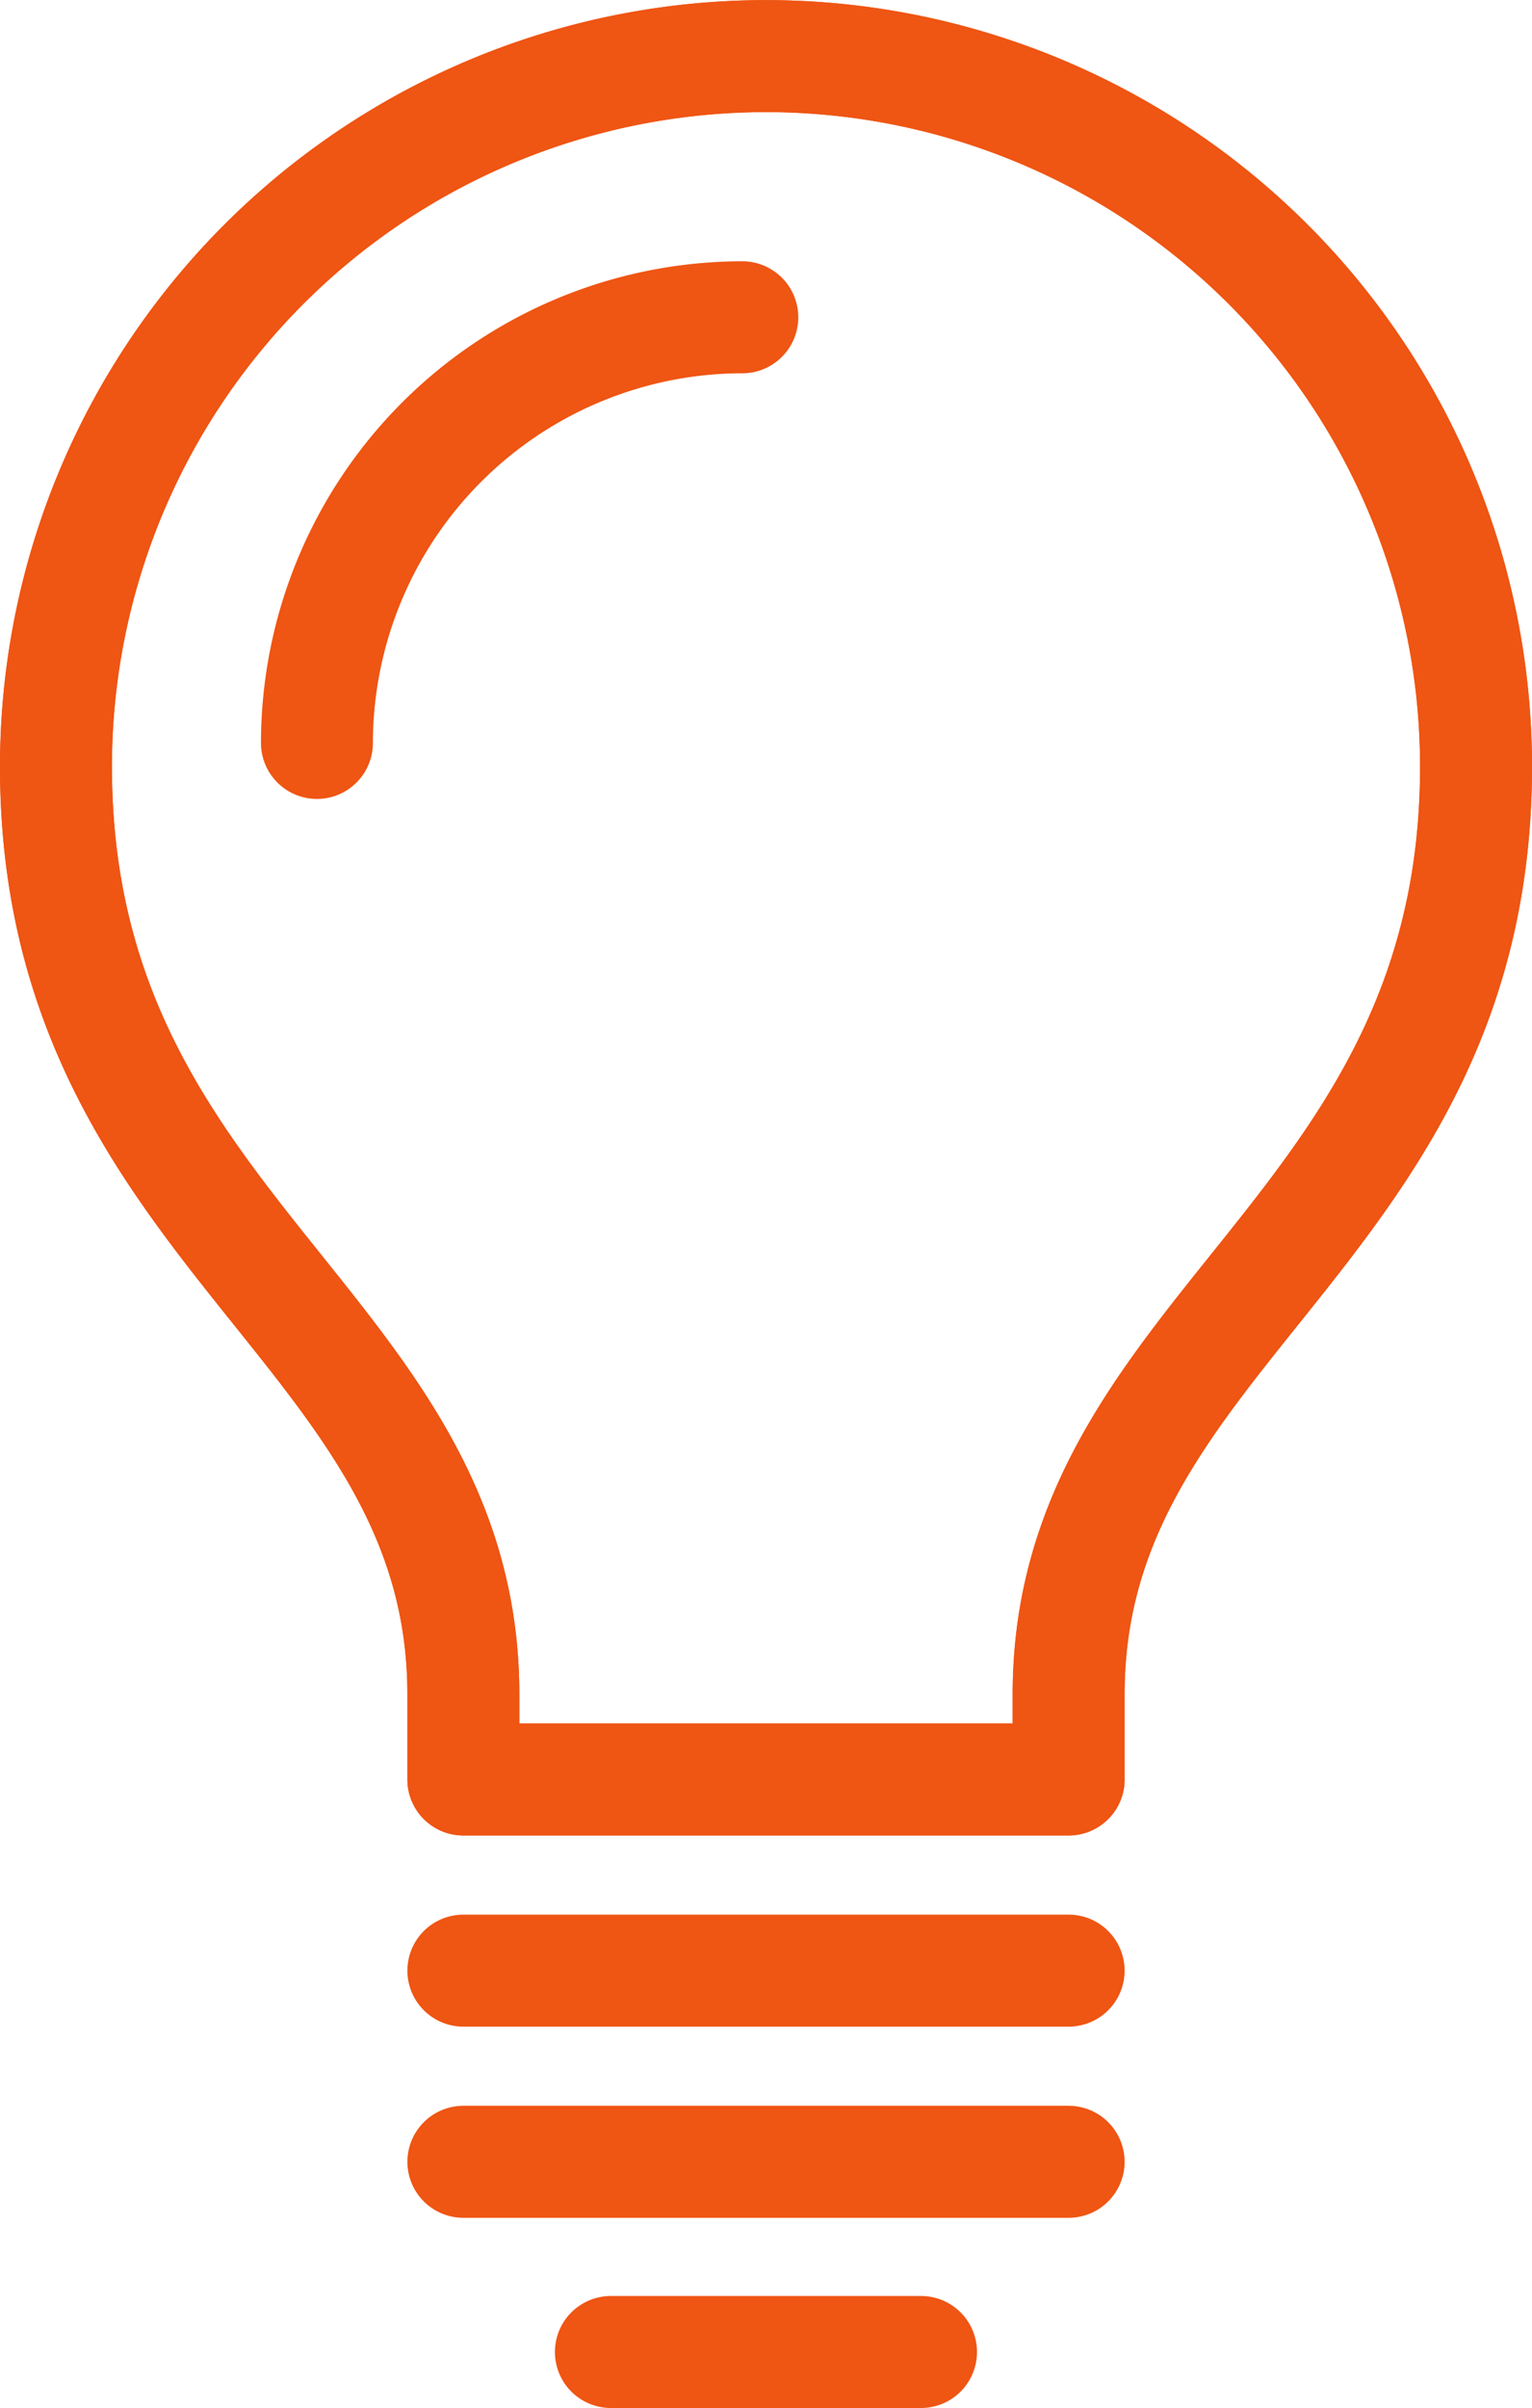 <?xml version="1.0" encoding="UTF-8"?> <svg xmlns="http://www.w3.org/2000/svg" width="20.529" height="32.247" viewBox="0 0 20.529 32.247"><g transform="translate(0.75 0.75)"><g transform="translate(0 0)"><g transform="translate(3.498 3.499)"><path d="M184.489,161.738a5.707,5.707,0,0,0-5.7,5.7" transform="translate(-178.79 -161.738)" fill="none" stroke="#ef5513" stroke-linecap="round" stroke-linejoin="round" stroke-width="1.5"></path></g><line x1="8.111" transform="translate(5.459 25.64)" fill="none" stroke="#ef5513" stroke-linecap="round" stroke-linejoin="round" stroke-width="1.5"></line><line x1="8.111" transform="translate(5.459 28.2)" fill="none" stroke="#ef5513" stroke-linecap="round" stroke-linejoin="round" stroke-width="1.5"></line><path d="M178.092,178.66v-1.141c0-4.914-5.459-6.19-5.459-12.423a9.514,9.514,0,1,1,19.029,0c0,6.233-5.459,7.509-5.459,12.423v1.141Z" transform="translate(-172.633 -155.58)" fill="none" stroke="#ef5513" stroke-linecap="round" stroke-linejoin="round" stroke-width="1.5"></path><path d="M178.092,178.66v-1.141c0-4.914-5.459-6.19-5.459-12.423a9.514,9.514,0,1,1,19.029,0c0,6.233-5.459,7.509-5.459,12.423v1.141Z" transform="translate(-172.633 -155.58)" fill="none" stroke="#ef5513" stroke-linecap="round" stroke-linejoin="round" stroke-width="1.5"></path><line x1="4.156" transform="translate(7.436 30.747)" fill="none" stroke="#ef5513" stroke-linecap="round" stroke-linejoin="round" stroke-width="1.5"></line></g></g></svg> 